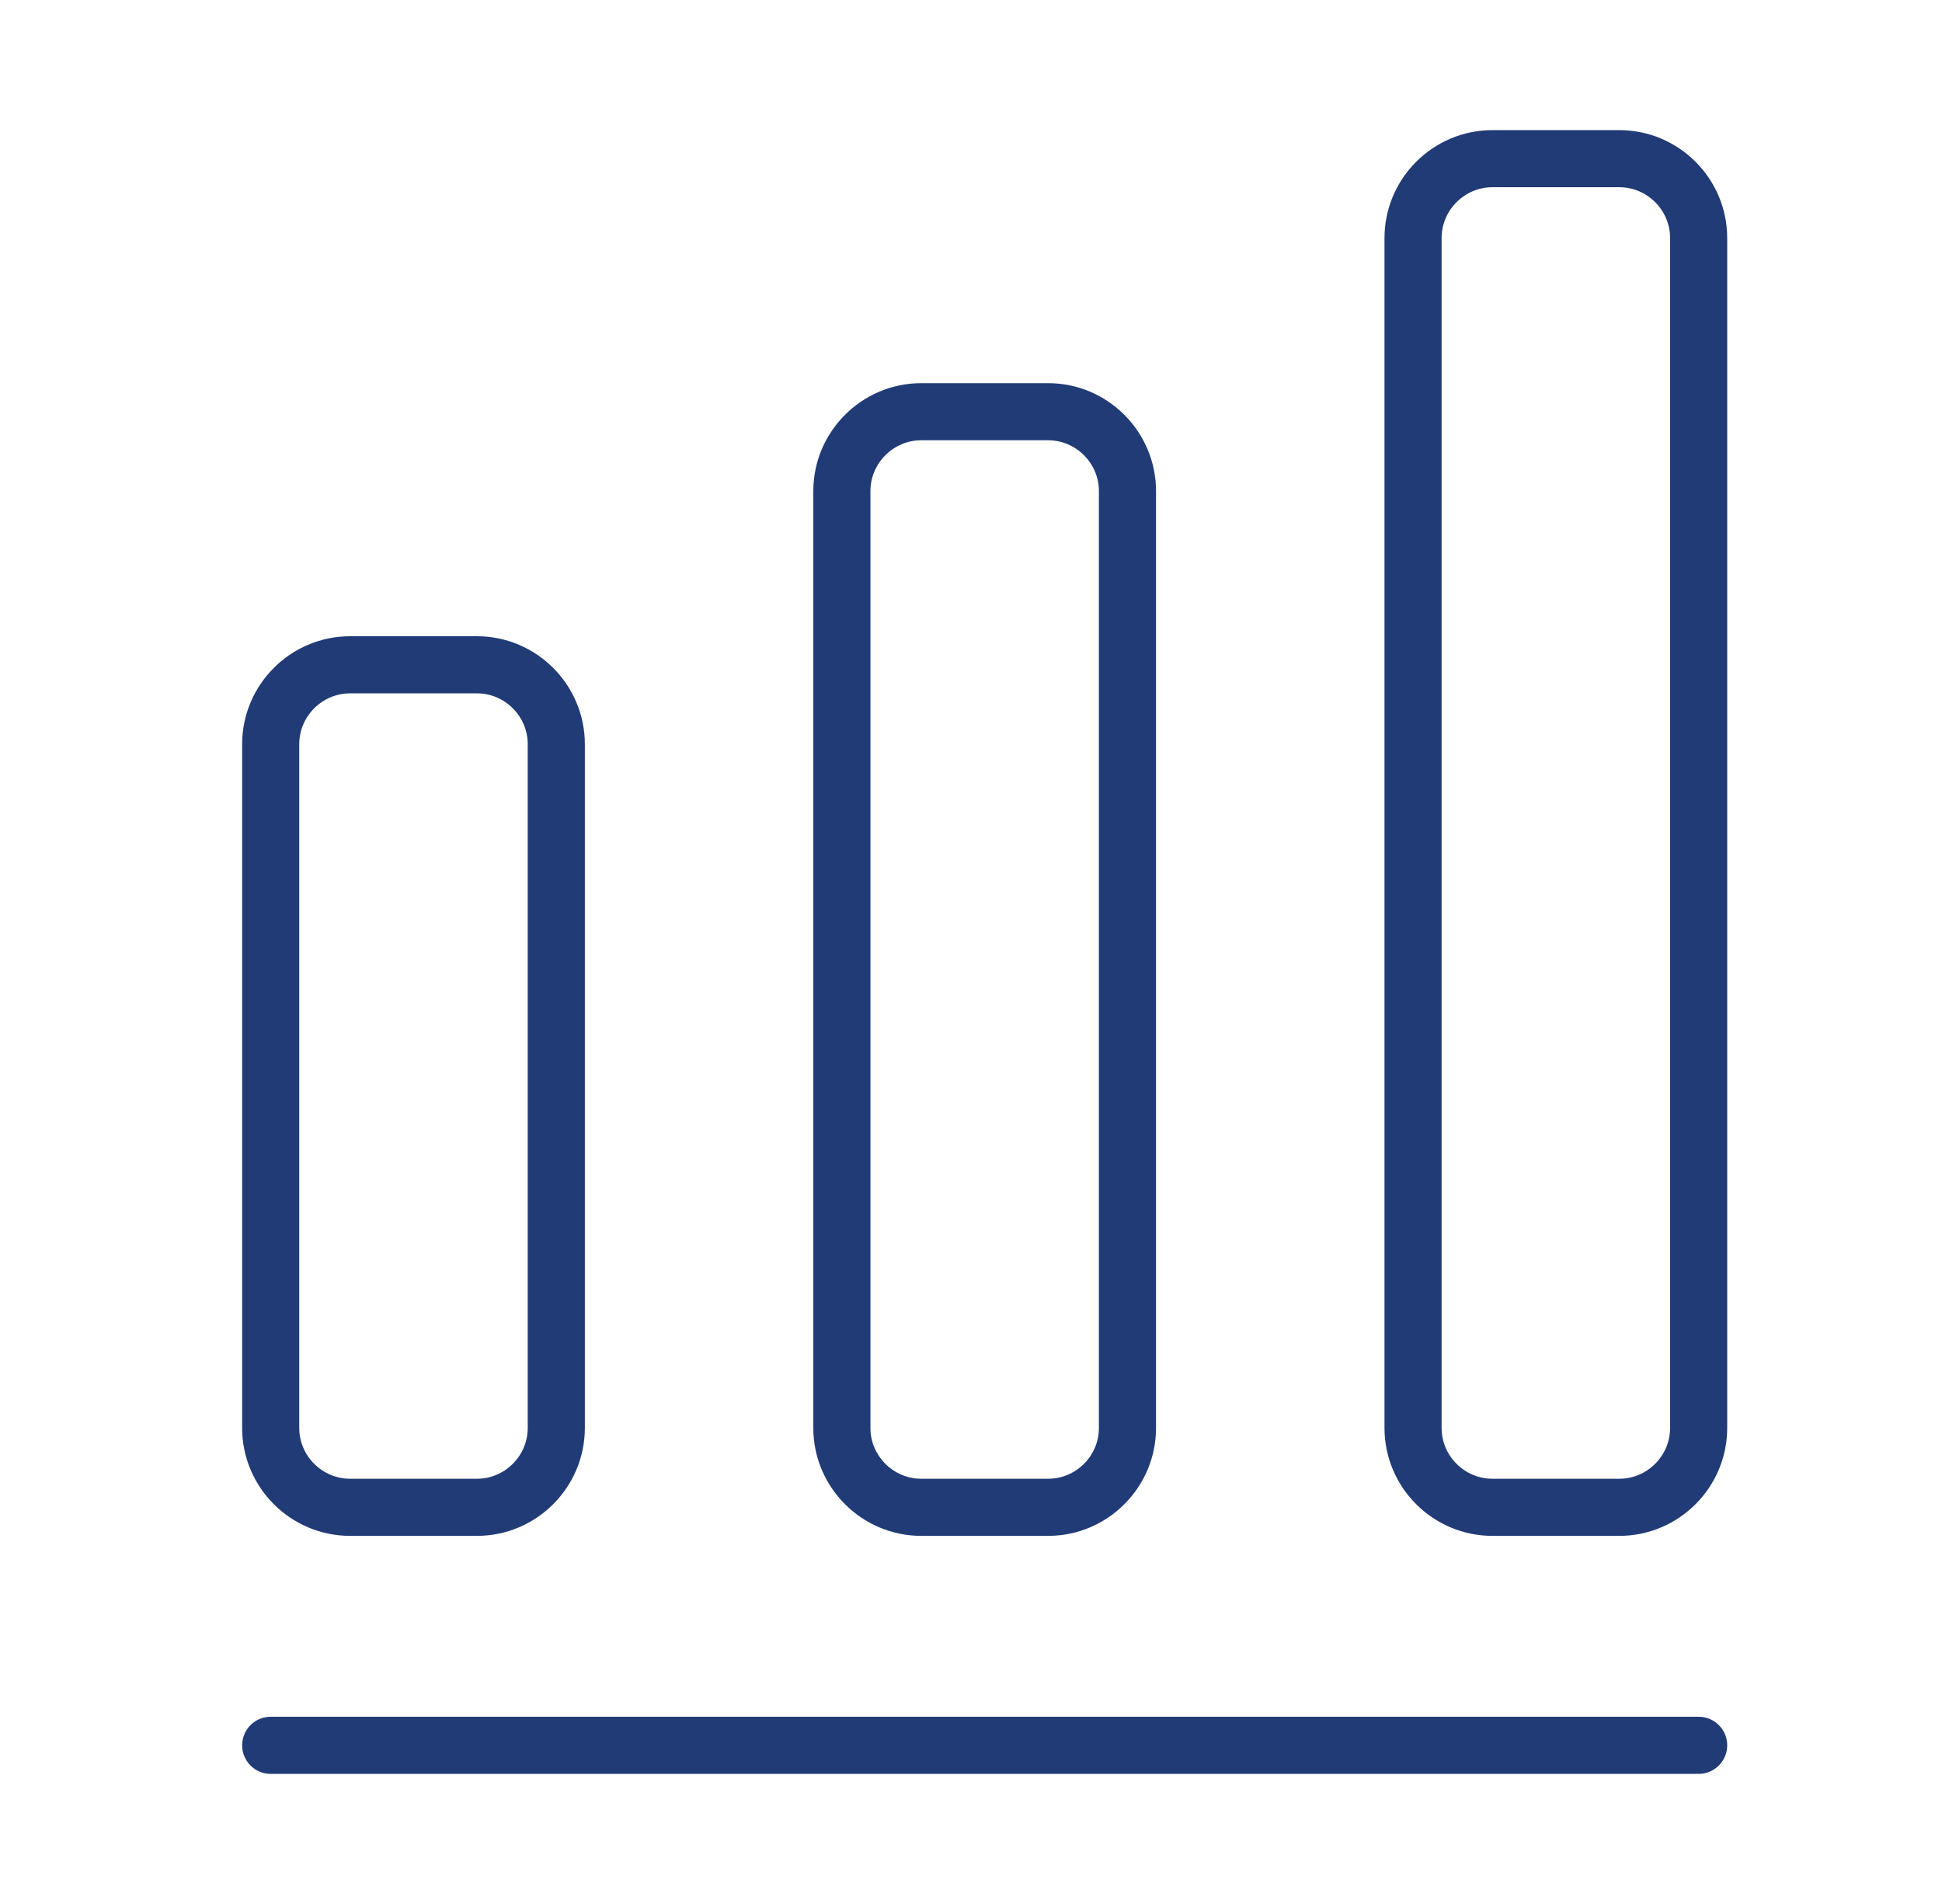 <svg width="51" height="50" viewBox="0 0 51 50" fill="none" xmlns="http://www.w3.org/2000/svg">
<path d="M7.109 45.833H44.609M12.526 17.458H9.193C8.047 17.458 7.109 18.396 7.109 19.542V37.5C7.109 38.646 8.047 39.583 9.193 39.583H12.526C13.672 39.583 14.609 38.646 14.609 37.5V19.542C14.609 18.396 13.672 17.458 12.526 17.458ZM27.526 10.812H24.193C23.047 10.812 22.109 11.75 22.109 12.896V37.5C22.109 38.646 23.047 39.583 24.193 39.583H27.526C28.672 39.583 29.609 38.646 29.609 37.5V12.896C29.609 11.75 28.672 10.812 27.526 10.812ZM42.526 4.167H39.193C38.047 4.167 37.109 5.104 37.109 6.25V37.5C37.109 38.646 38.047 39.583 39.193 39.583H42.526C43.672 39.583 44.609 38.646 44.609 37.5V6.25C44.609 5.104 43.672 4.167 42.526 4.167Z" stroke="#213B76" stroke-width="1.5" stroke-linecap="round" stroke-linejoin="round"/>
</svg>
